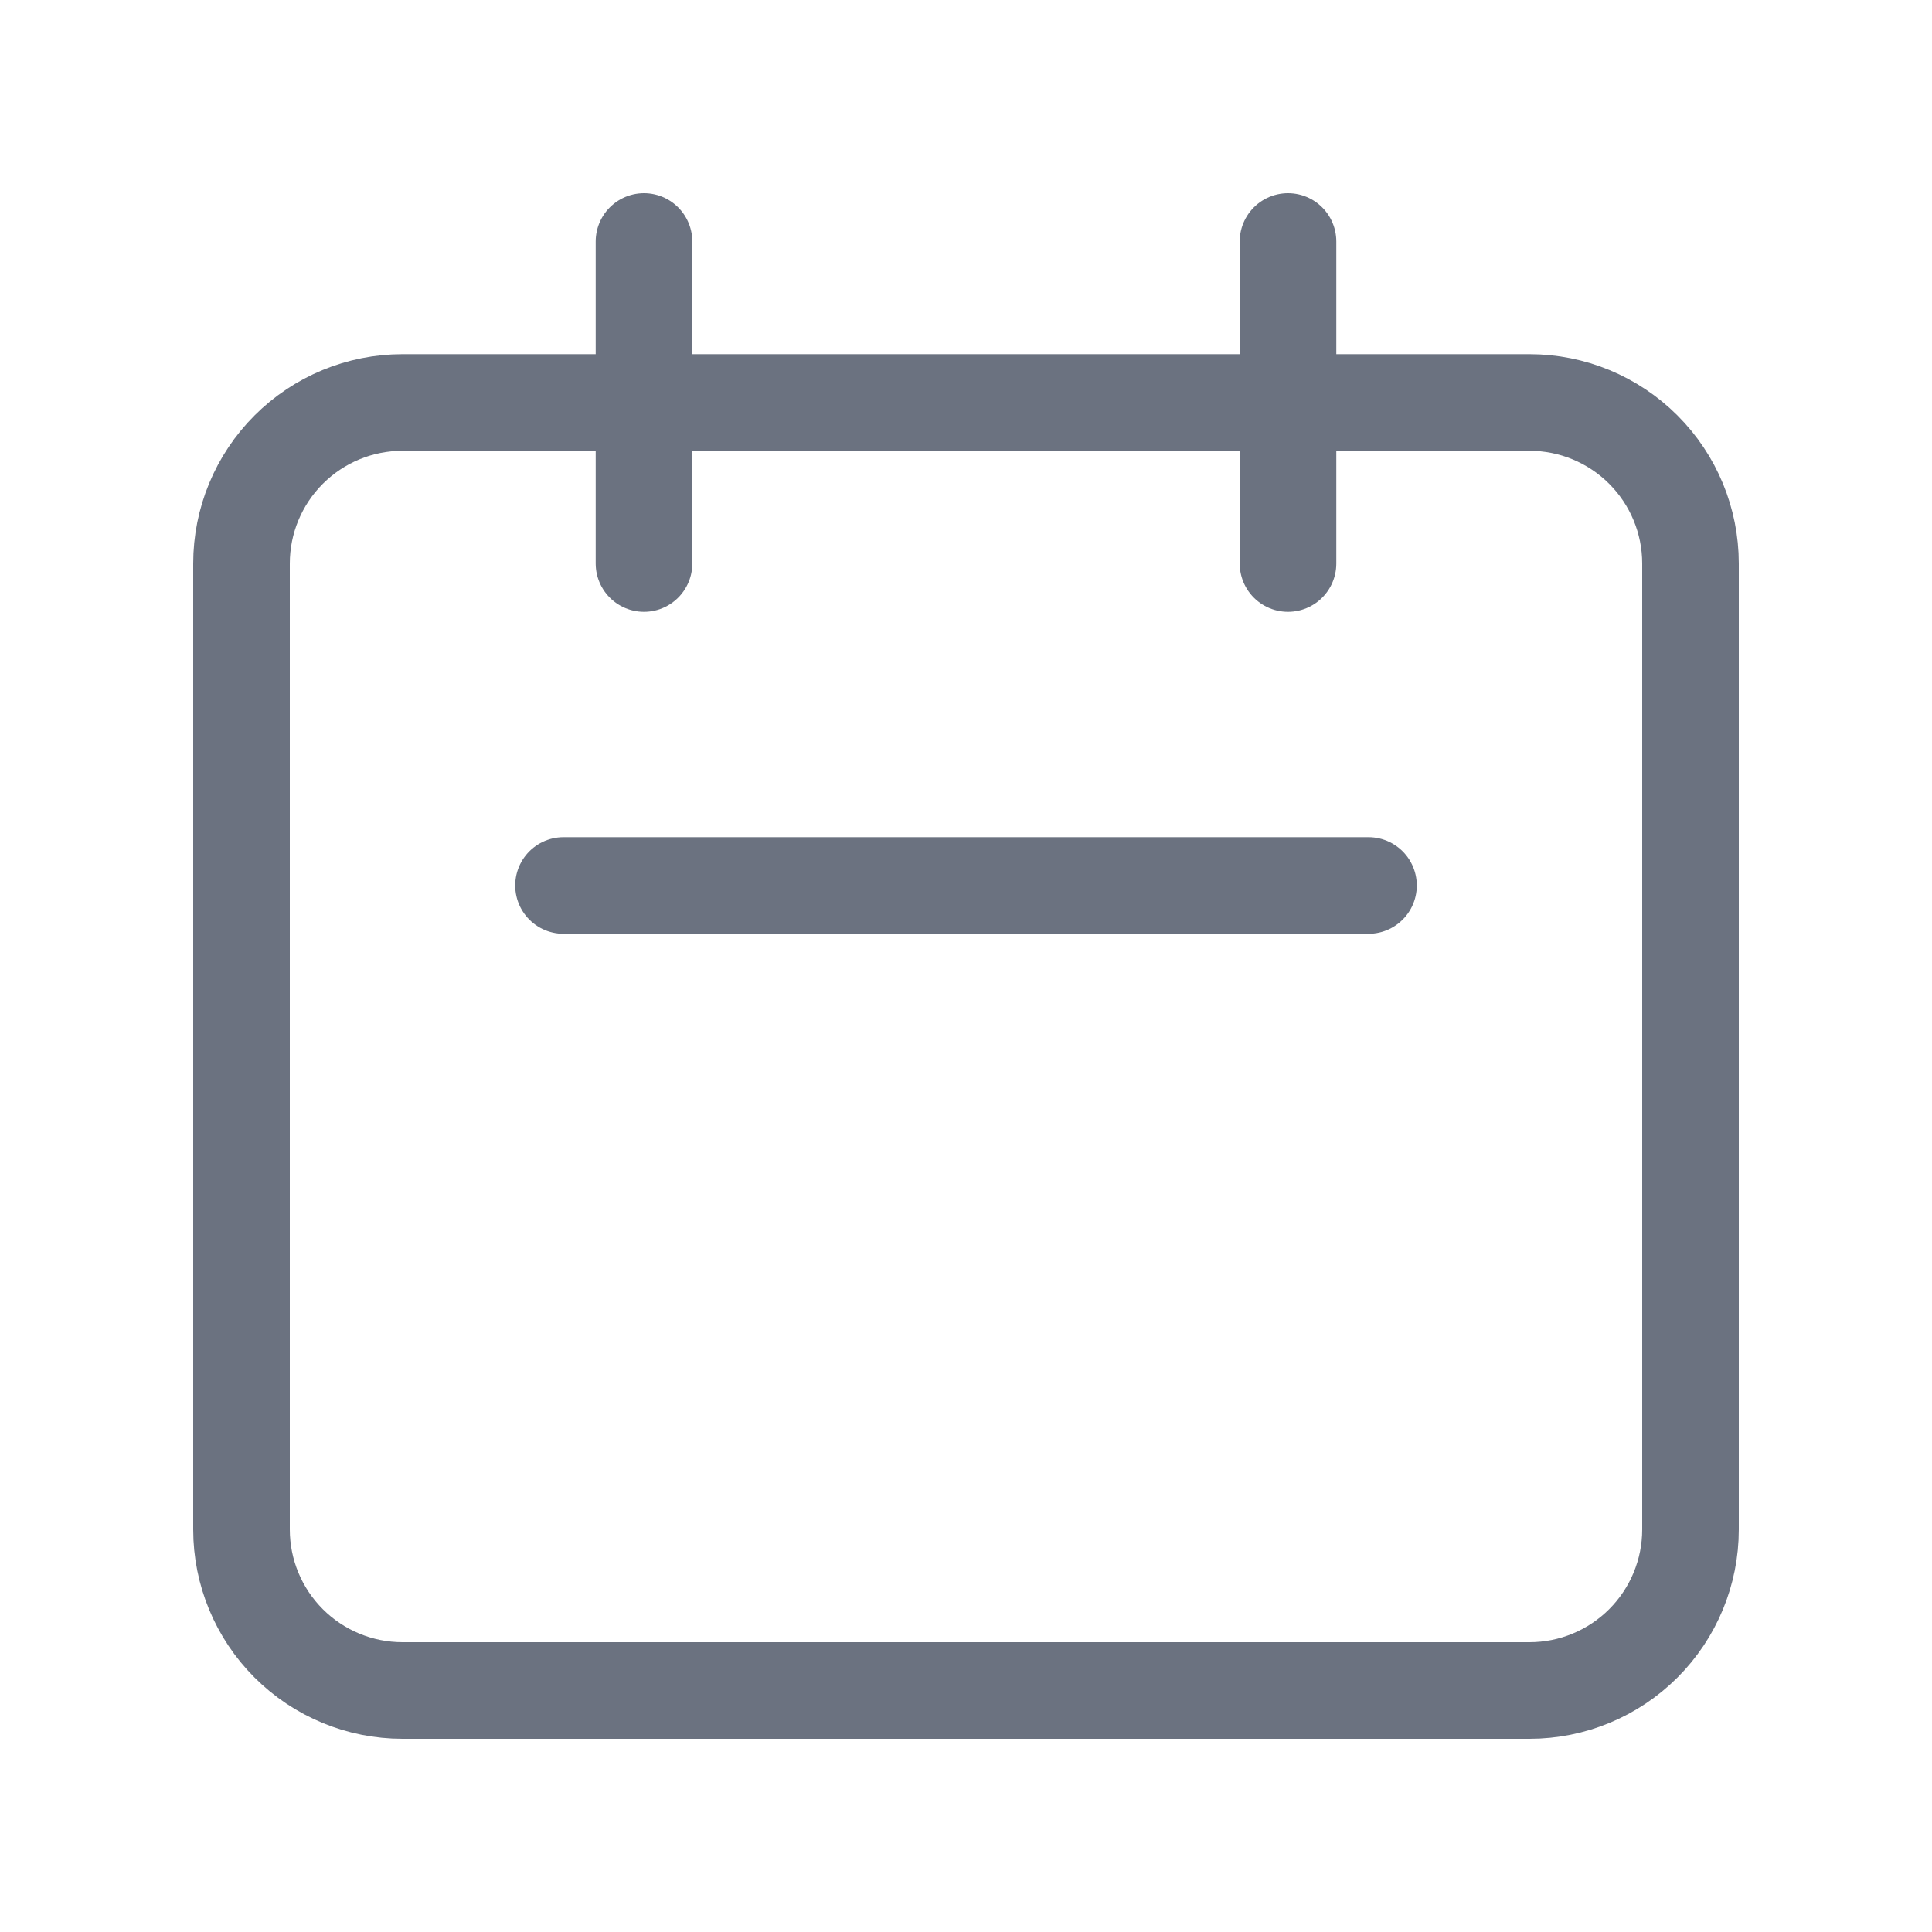 <svg width="100" height="100" viewBox="0 0 100 100" fill="none" xmlns="http://www.w3.org/2000/svg">
<path d="M33.333 29.167V12.5M66.667 29.167V12.5M29.167 45.833H70.833M20.833 87.5H79.167C81.377 87.5 83.496 86.622 85.059 85.059C86.622 83.496 87.5 81.377 87.5 79.167V29.167C87.5 26.956 86.622 24.837 85.059 23.274C83.496 21.711 81.377 20.833 79.167 20.833H20.833C18.623 20.833 16.504 21.711 14.941 23.274C13.378 24.837 12.5 26.956 12.5 29.167V79.167C12.5 81.377 13.378 83.496 14.941 85.059C16.504 86.622 18.623 87.5 20.833 87.5Z" stroke="#6B7280" stroke-width="5" stroke-linecap="round" stroke-linejoin="round"/>
</svg>
